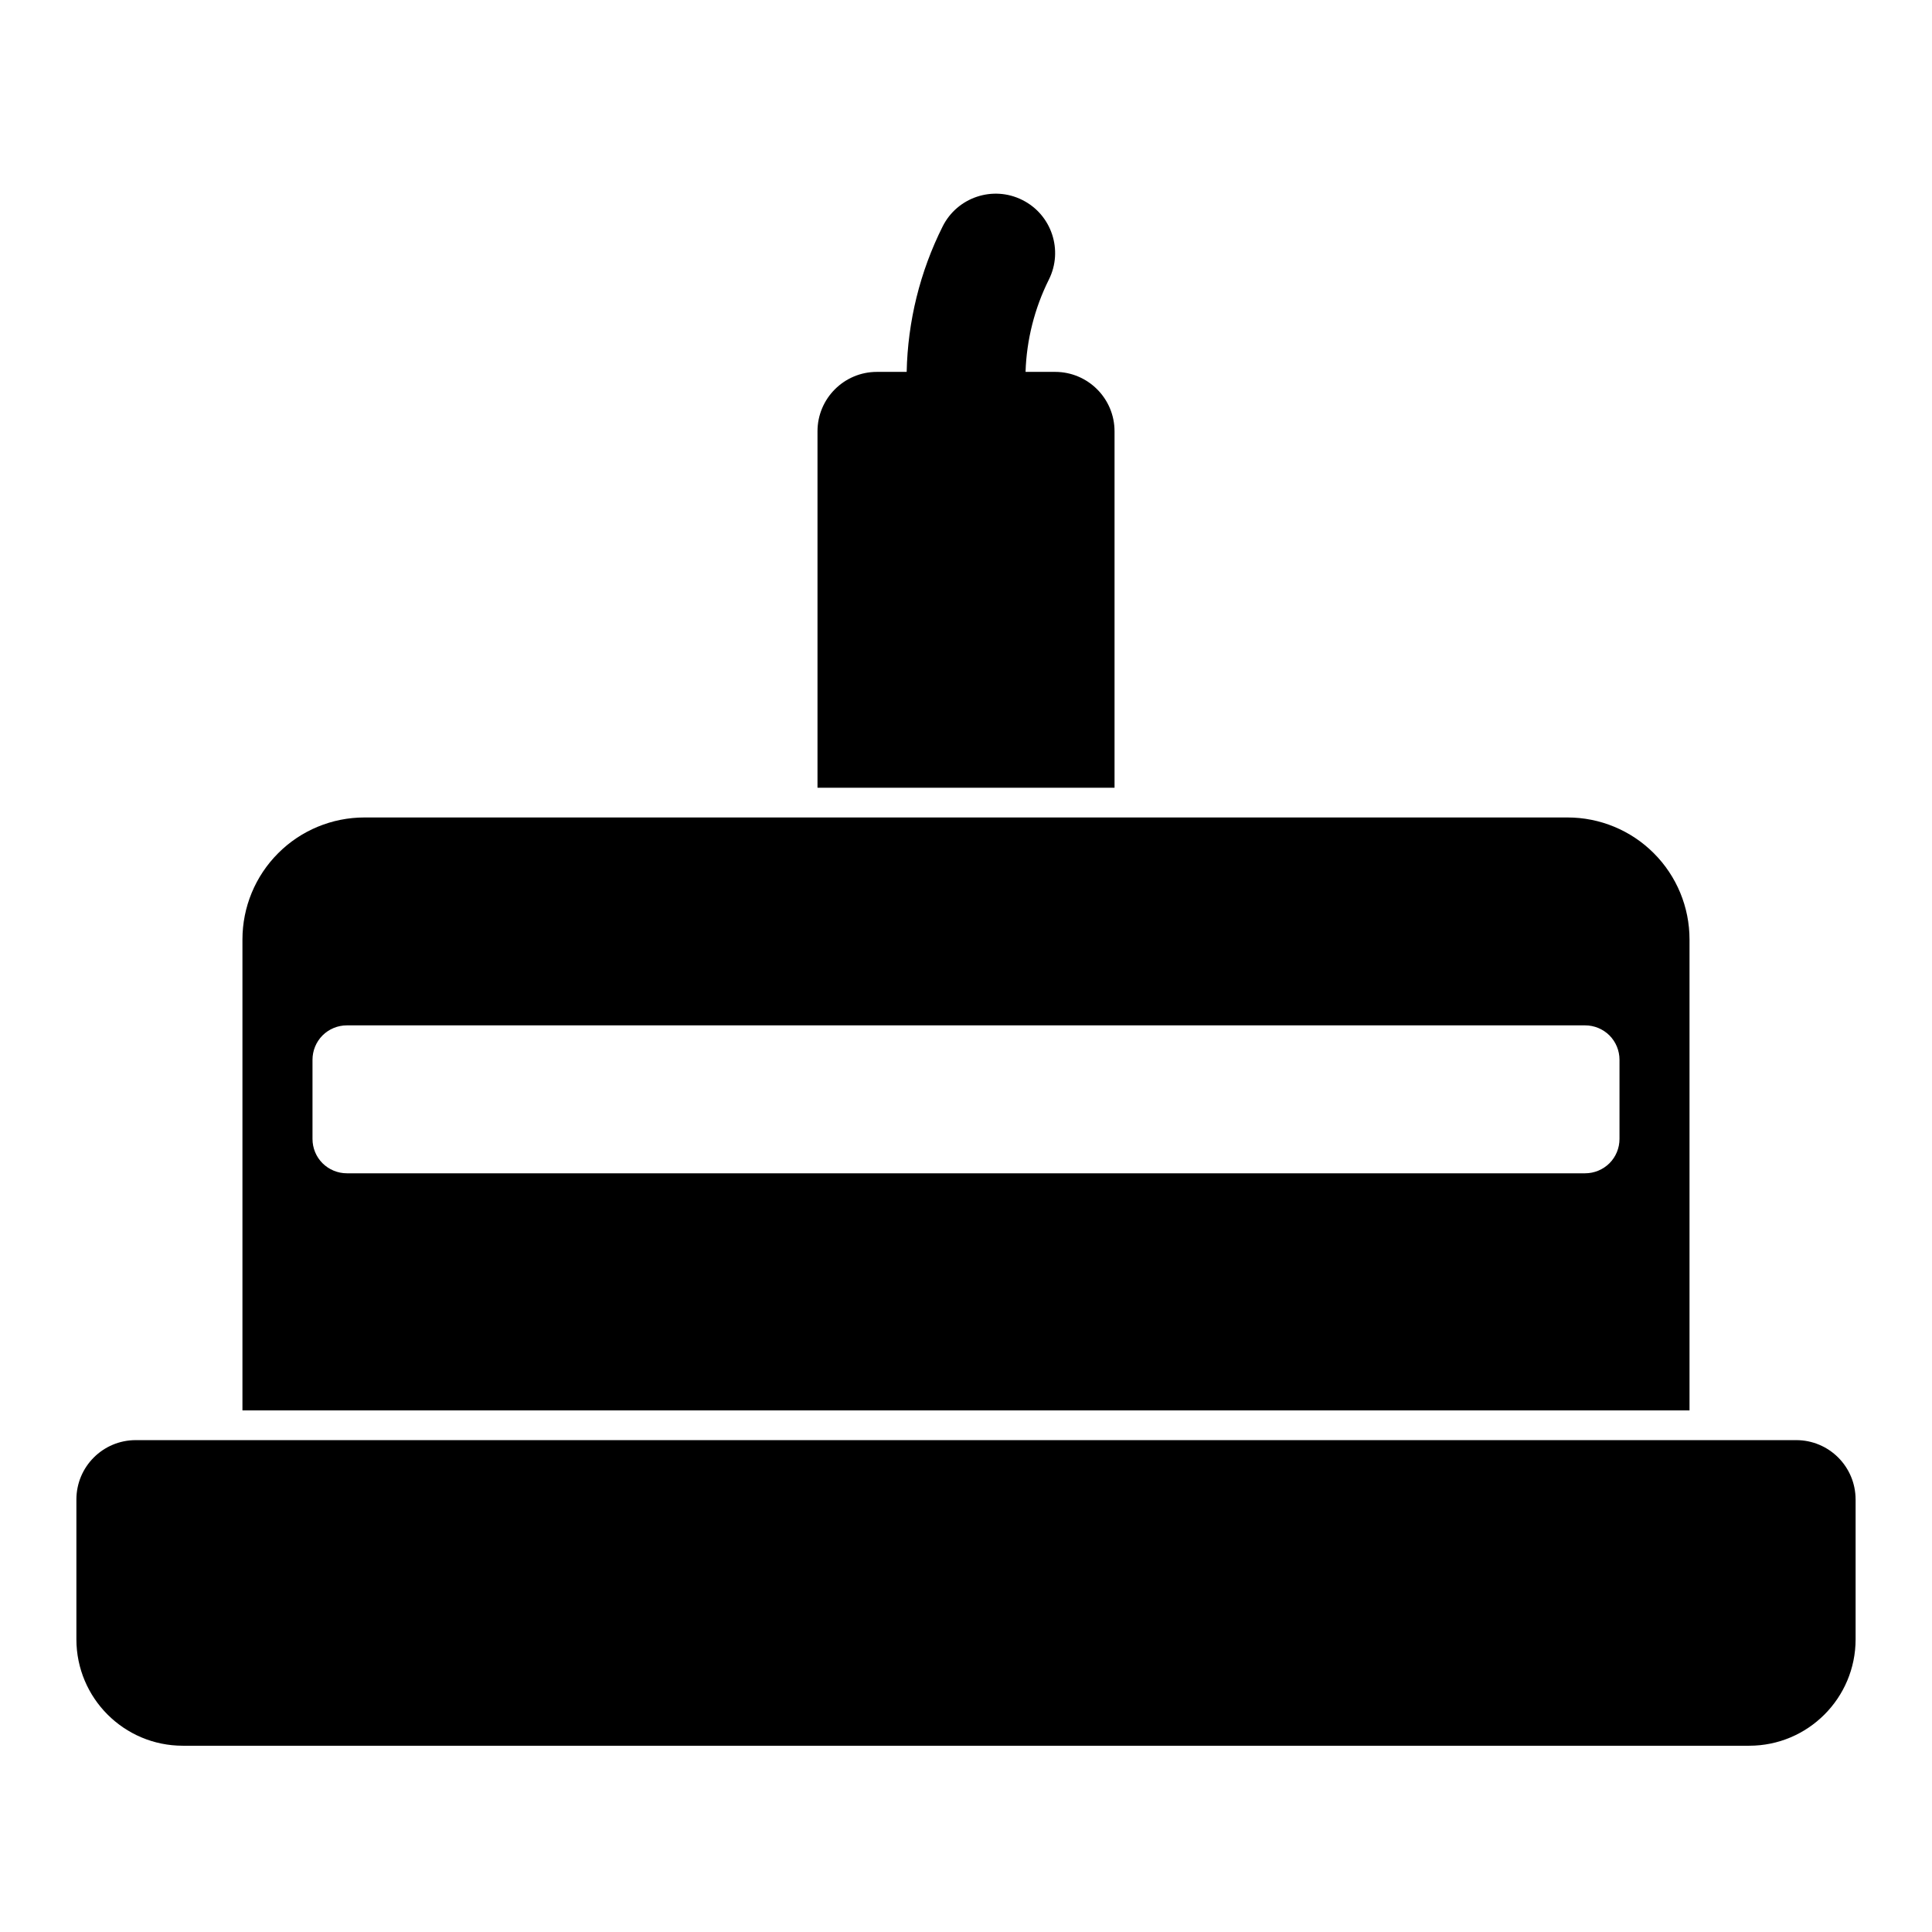 <?xml version="1.0" encoding="UTF-8"?>
<!-- The Best Svg Icon site in the world: iconSvg.co, Visit us! https://iconsvg.co -->
<svg fill="#000000" width="800px" height="800px" version="1.1" viewBox="144 144 512 512" xmlns="http://www.w3.org/2000/svg">
 <path d="m635.75 541.39c0-8.707-7.039-15.742-15.742-15.742h-440.02c-8.707 0-15.742 7.039-15.742 15.742v37.031c0 15.586 12.625 28.215 28.199 28.215h415.11c15.57 0 28.199-12.625 28.199-28.215v-37.031zm-427.5-23.617h383.49v-124.8c0-8.582-3.402-16.801-9.461-22.859-6.062-6.078-14.297-9.477-22.859-9.477h-318.85c-8.566 0-16.801 3.402-22.859 9.477-6.062 6.062-9.461 14.281-9.461 22.859v124.8zm27.664-102.04c-2.41 0-4.723 0.961-6.438 2.66-1.699 1.715-2.66 4.031-2.66 6.438v21.004c0 2.426 0.961 4.738 2.66 6.438 1.715 1.699 4.031 2.66 6.438 2.66h328.17c2.41 0 4.723-0.961 6.438-2.66 1.699-1.699 2.66-4.016 2.66-6.438v-21.004c0-2.41-0.961-4.723-2.66-6.438-1.715-1.699-4.031-2.66-6.438-2.66h-328.17zm148.36-173.18h-7.887c-8.691 0-15.742 7.055-15.742 15.742v94.465h78.719v-94.465c0-8.691-7.055-15.742-15.742-15.742h-7.84c0.27-8.484 2.379-16.832 6.172-24.449 3.891-7.762 0.738-17.238-7.039-21.113-7.762-3.891-17.238-0.738-21.113 7.039-6 11.98-9.242 25.145-9.523 38.527z" fill-rule="evenodd"/>
</svg>